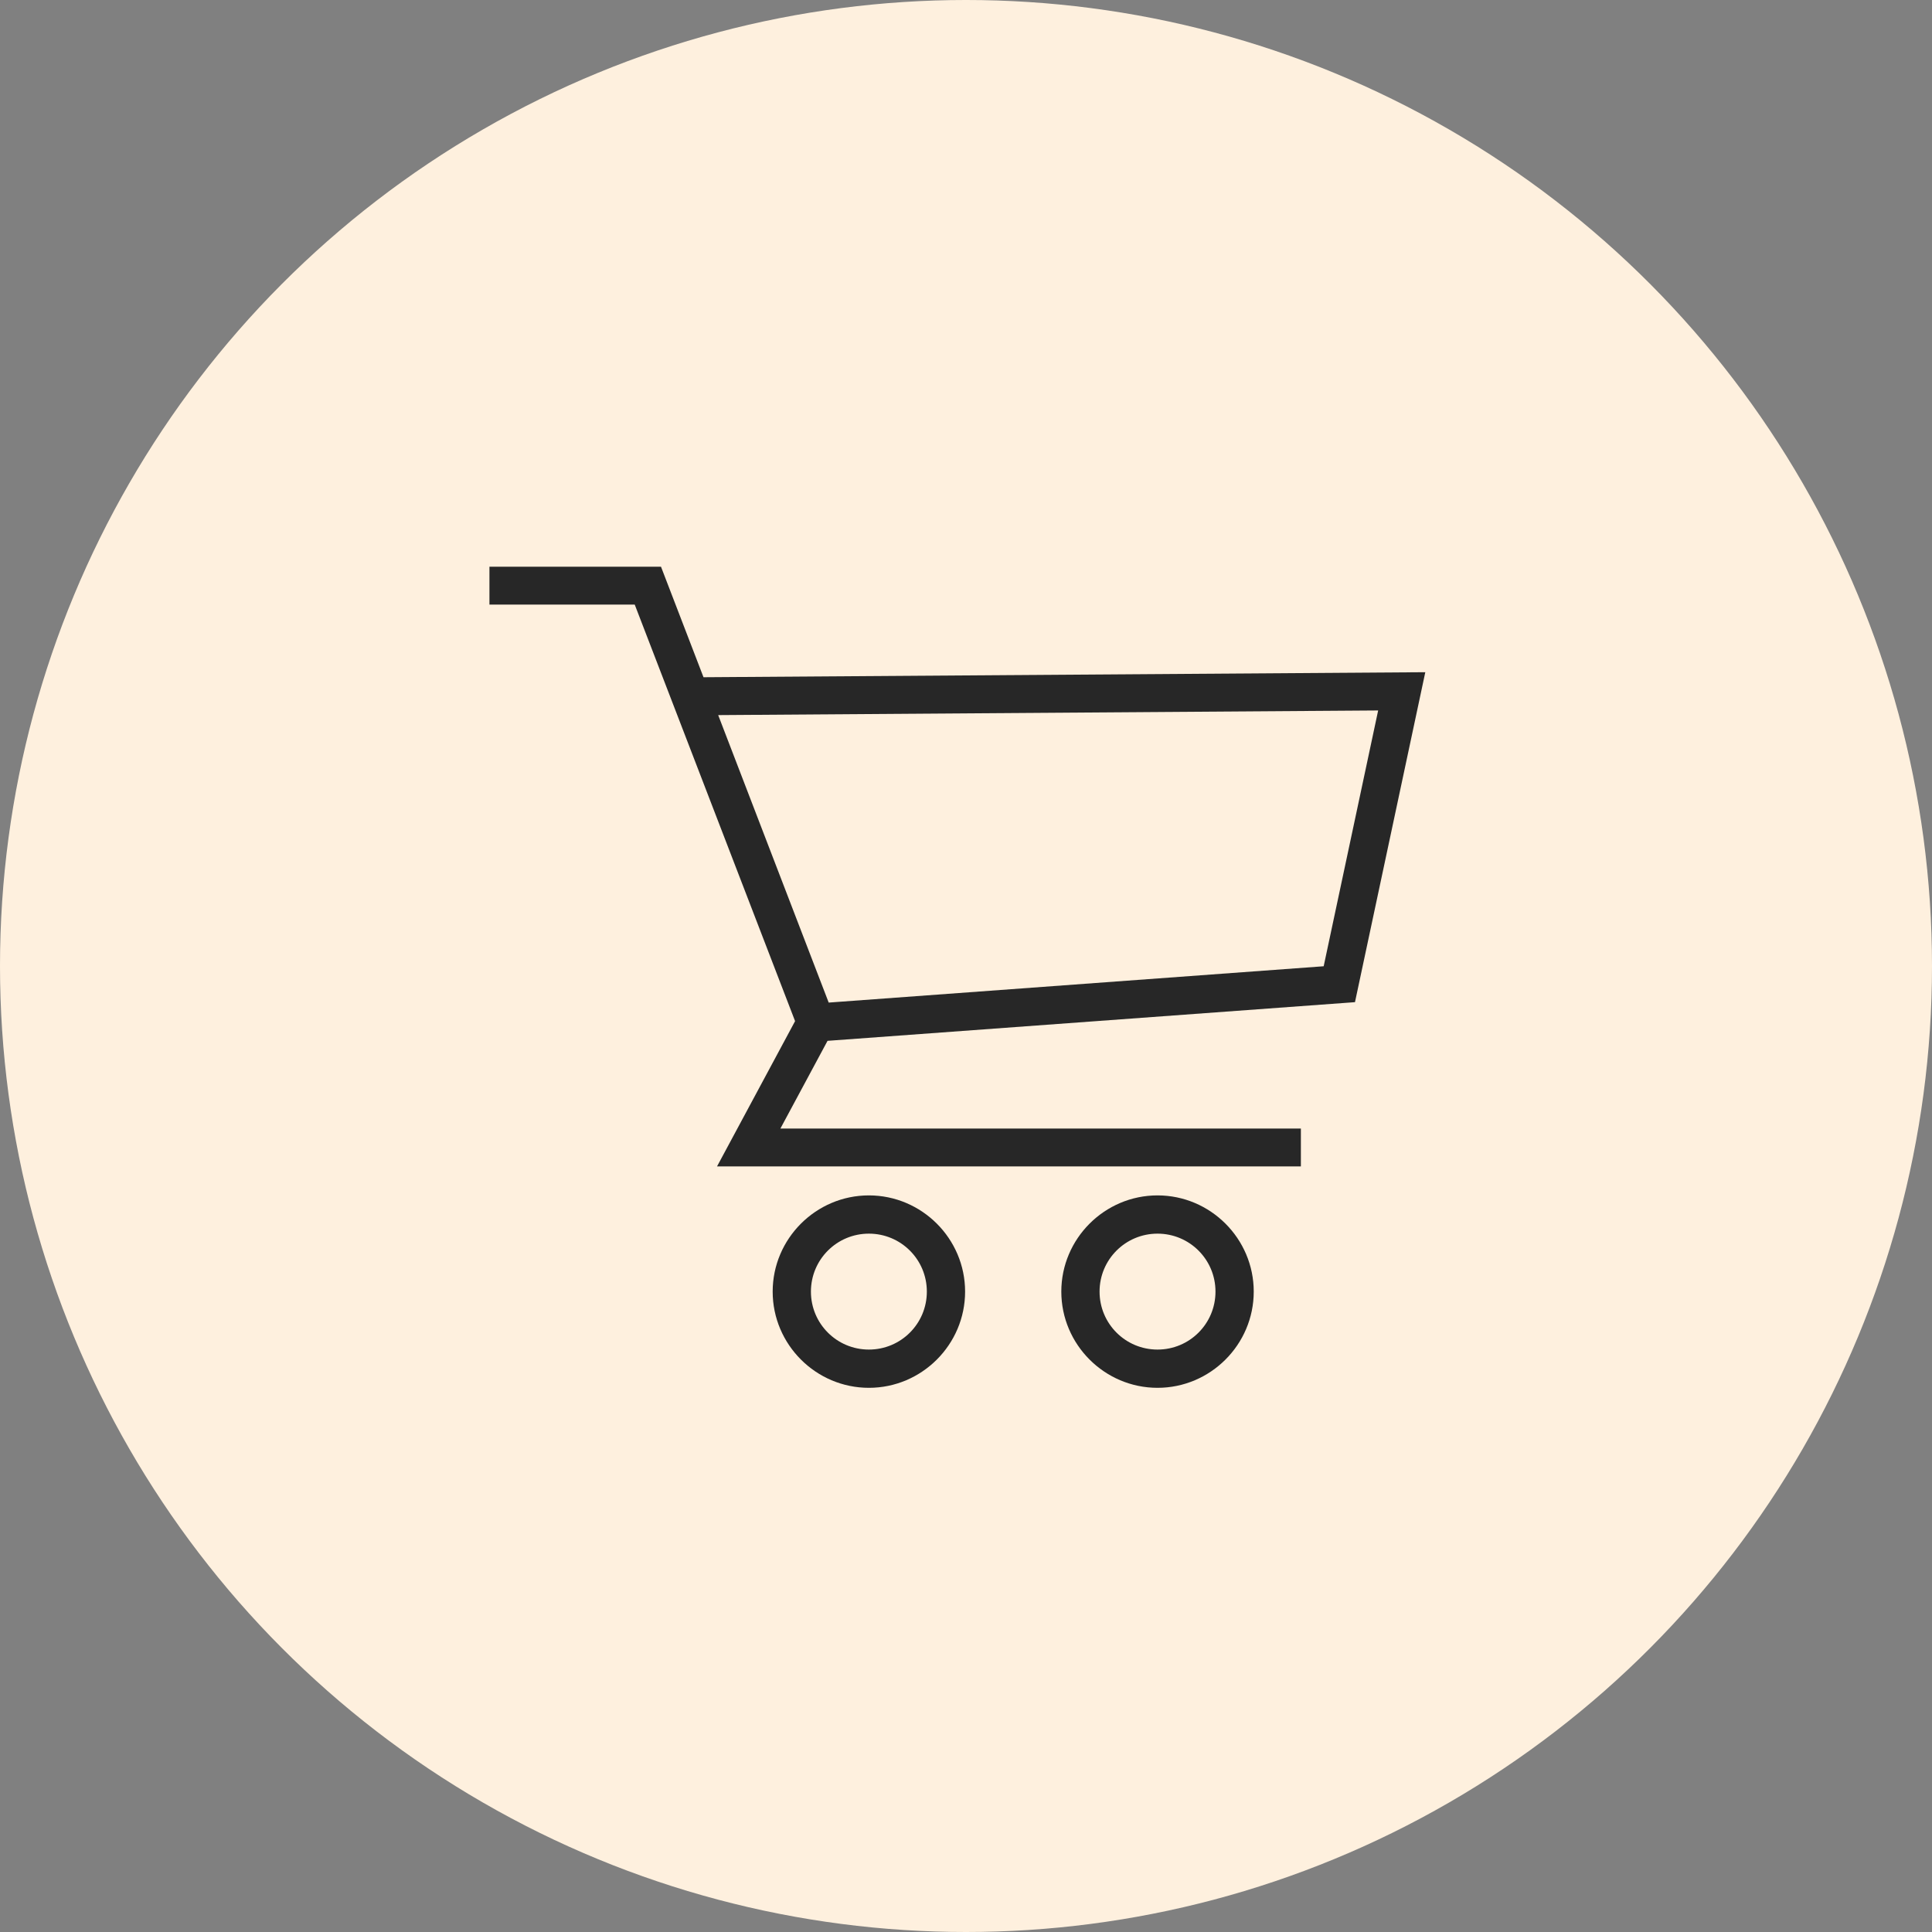 <svg width="75" height="75" viewBox="0 0 75 75" fill="none" xmlns="http://www.w3.org/2000/svg">
<rect x="0" y="0" width="75" height="75" fill="#808080" stroke="none"/>
<circle cx="37.5" cy="37.5" r="37.5" fill="#FEF0DE"/>
<path d="M52.6 38.905L55.33 26.095L27.31 26.29L25.66 22H19V23.47H24.64L30.865 39.64L27.835 45.28H50.5V43.81H30.295L32.125 40.405L52.585 38.905H52.6ZM53.5 27.58L51.385 37.51L32.17 38.92L27.88 27.76L53.5 27.58Z" fill="#272727"/>
<path d="M33.73 46.405C31.675 46.405 29.995 48.085 29.995 50.14C29.995 52.195 31.675 53.875 33.73 53.875C35.785 53.875 37.465 52.195 37.465 50.14C37.465 48.085 35.785 46.405 33.73 46.405ZM33.73 52.39C32.485 52.39 31.48 51.385 31.48 50.14C31.48 48.895 32.485 47.89 33.73 47.89C34.975 47.89 35.98 48.895 35.98 50.14C35.98 51.385 34.975 52.39 33.73 52.39Z" fill="#272727"/>
<path d="M44.935 46.405C42.88 46.405 41.2 48.085 41.2 50.14C41.2 52.195 42.88 53.875 44.935 53.875C46.99 53.875 48.67 52.195 48.67 50.14C48.67 48.085 46.99 46.405 44.935 46.405ZM44.935 52.39C43.69 52.39 42.685 51.385 42.685 50.14C42.685 48.895 43.69 47.89 44.935 47.89C46.18 47.89 47.185 48.895 47.185 50.14C47.185 51.385 46.18 52.39 44.935 52.39Z" fill="#272727"/>
</svg>
